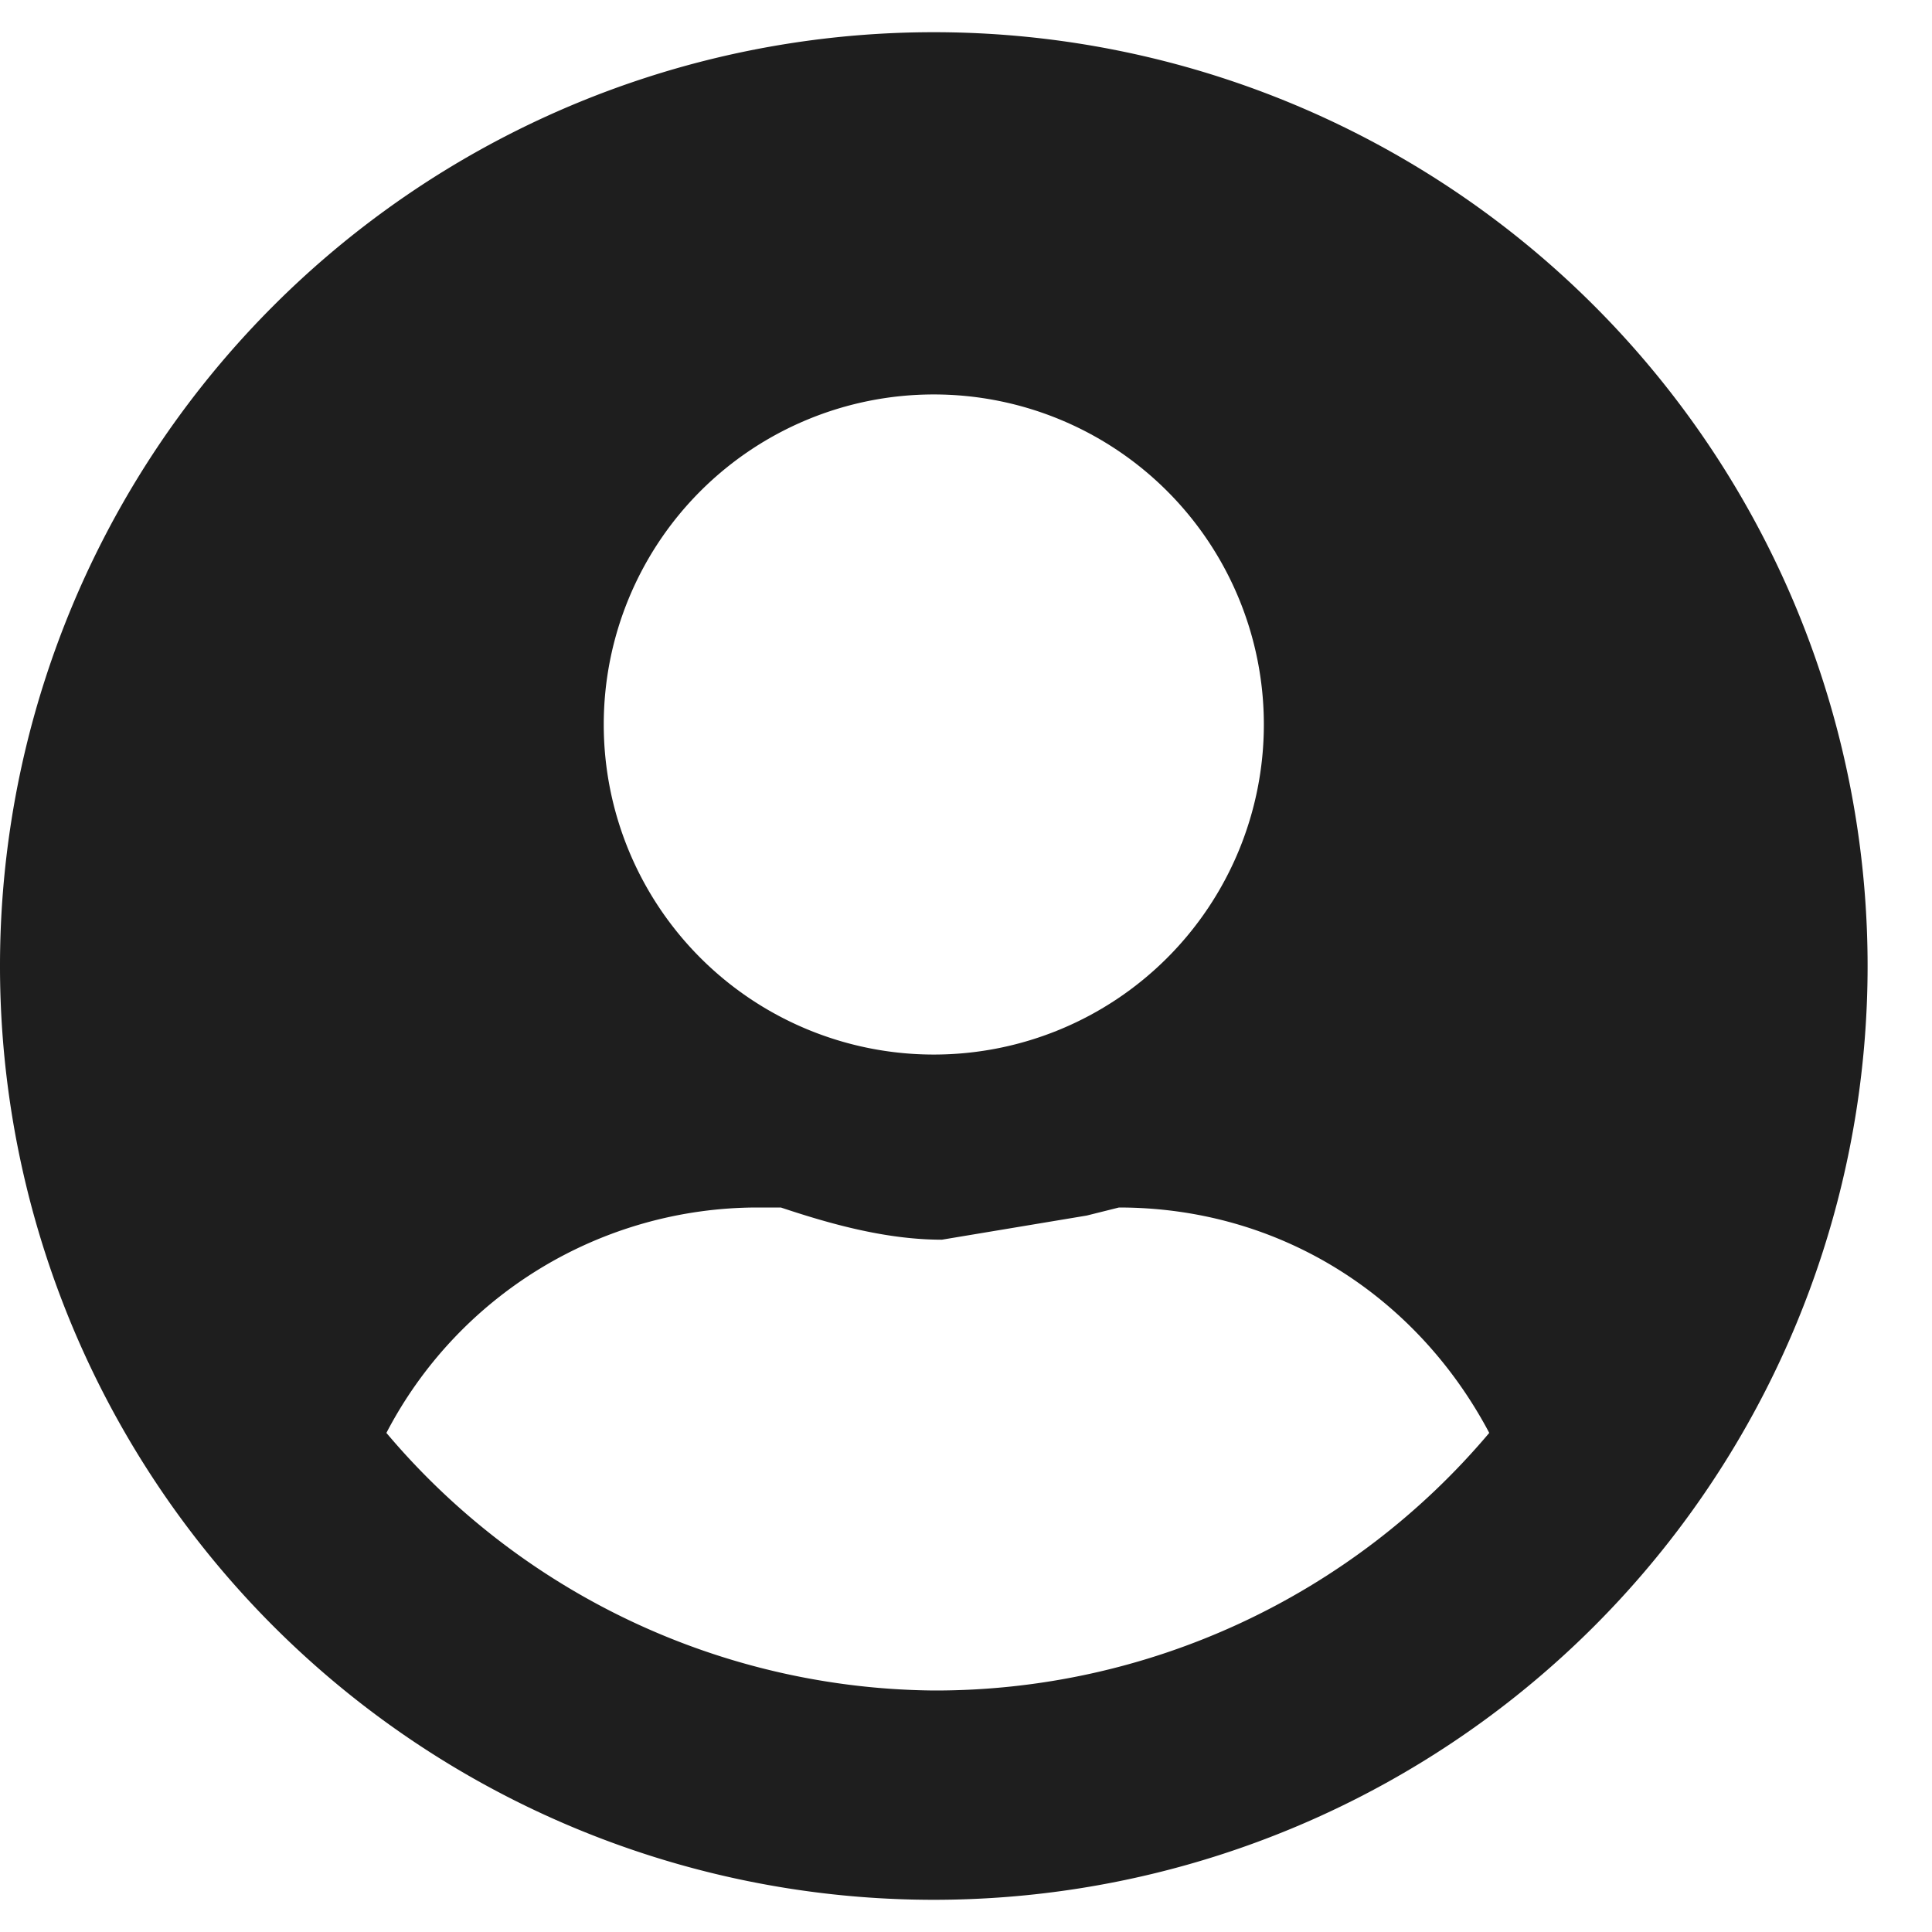<svg xmlns="http://www.w3.org/2000/svg" width="24" height="24" fill="#1e1e1e"><path d="M11.6.4a11.6 11.6 0 1 0 0 23.2 11.6 11.6 0 0 0 0-23.2Zm0 4.5a4.1 4.1 0 1 1 0 8.2 4.1 4.1 0 0 1 0-8.2Zm0 16.1a9 9 0 0 1-6.8-3.2A5.2 5.2 0 0 1 9.4 15h.3c.6.2 1.3.4 2 .4l1.8-.3.4-.1c2 0 3.7 1.1 4.6 2.8a9 9 0 0 1-6.9 3.2Z"/></svg>